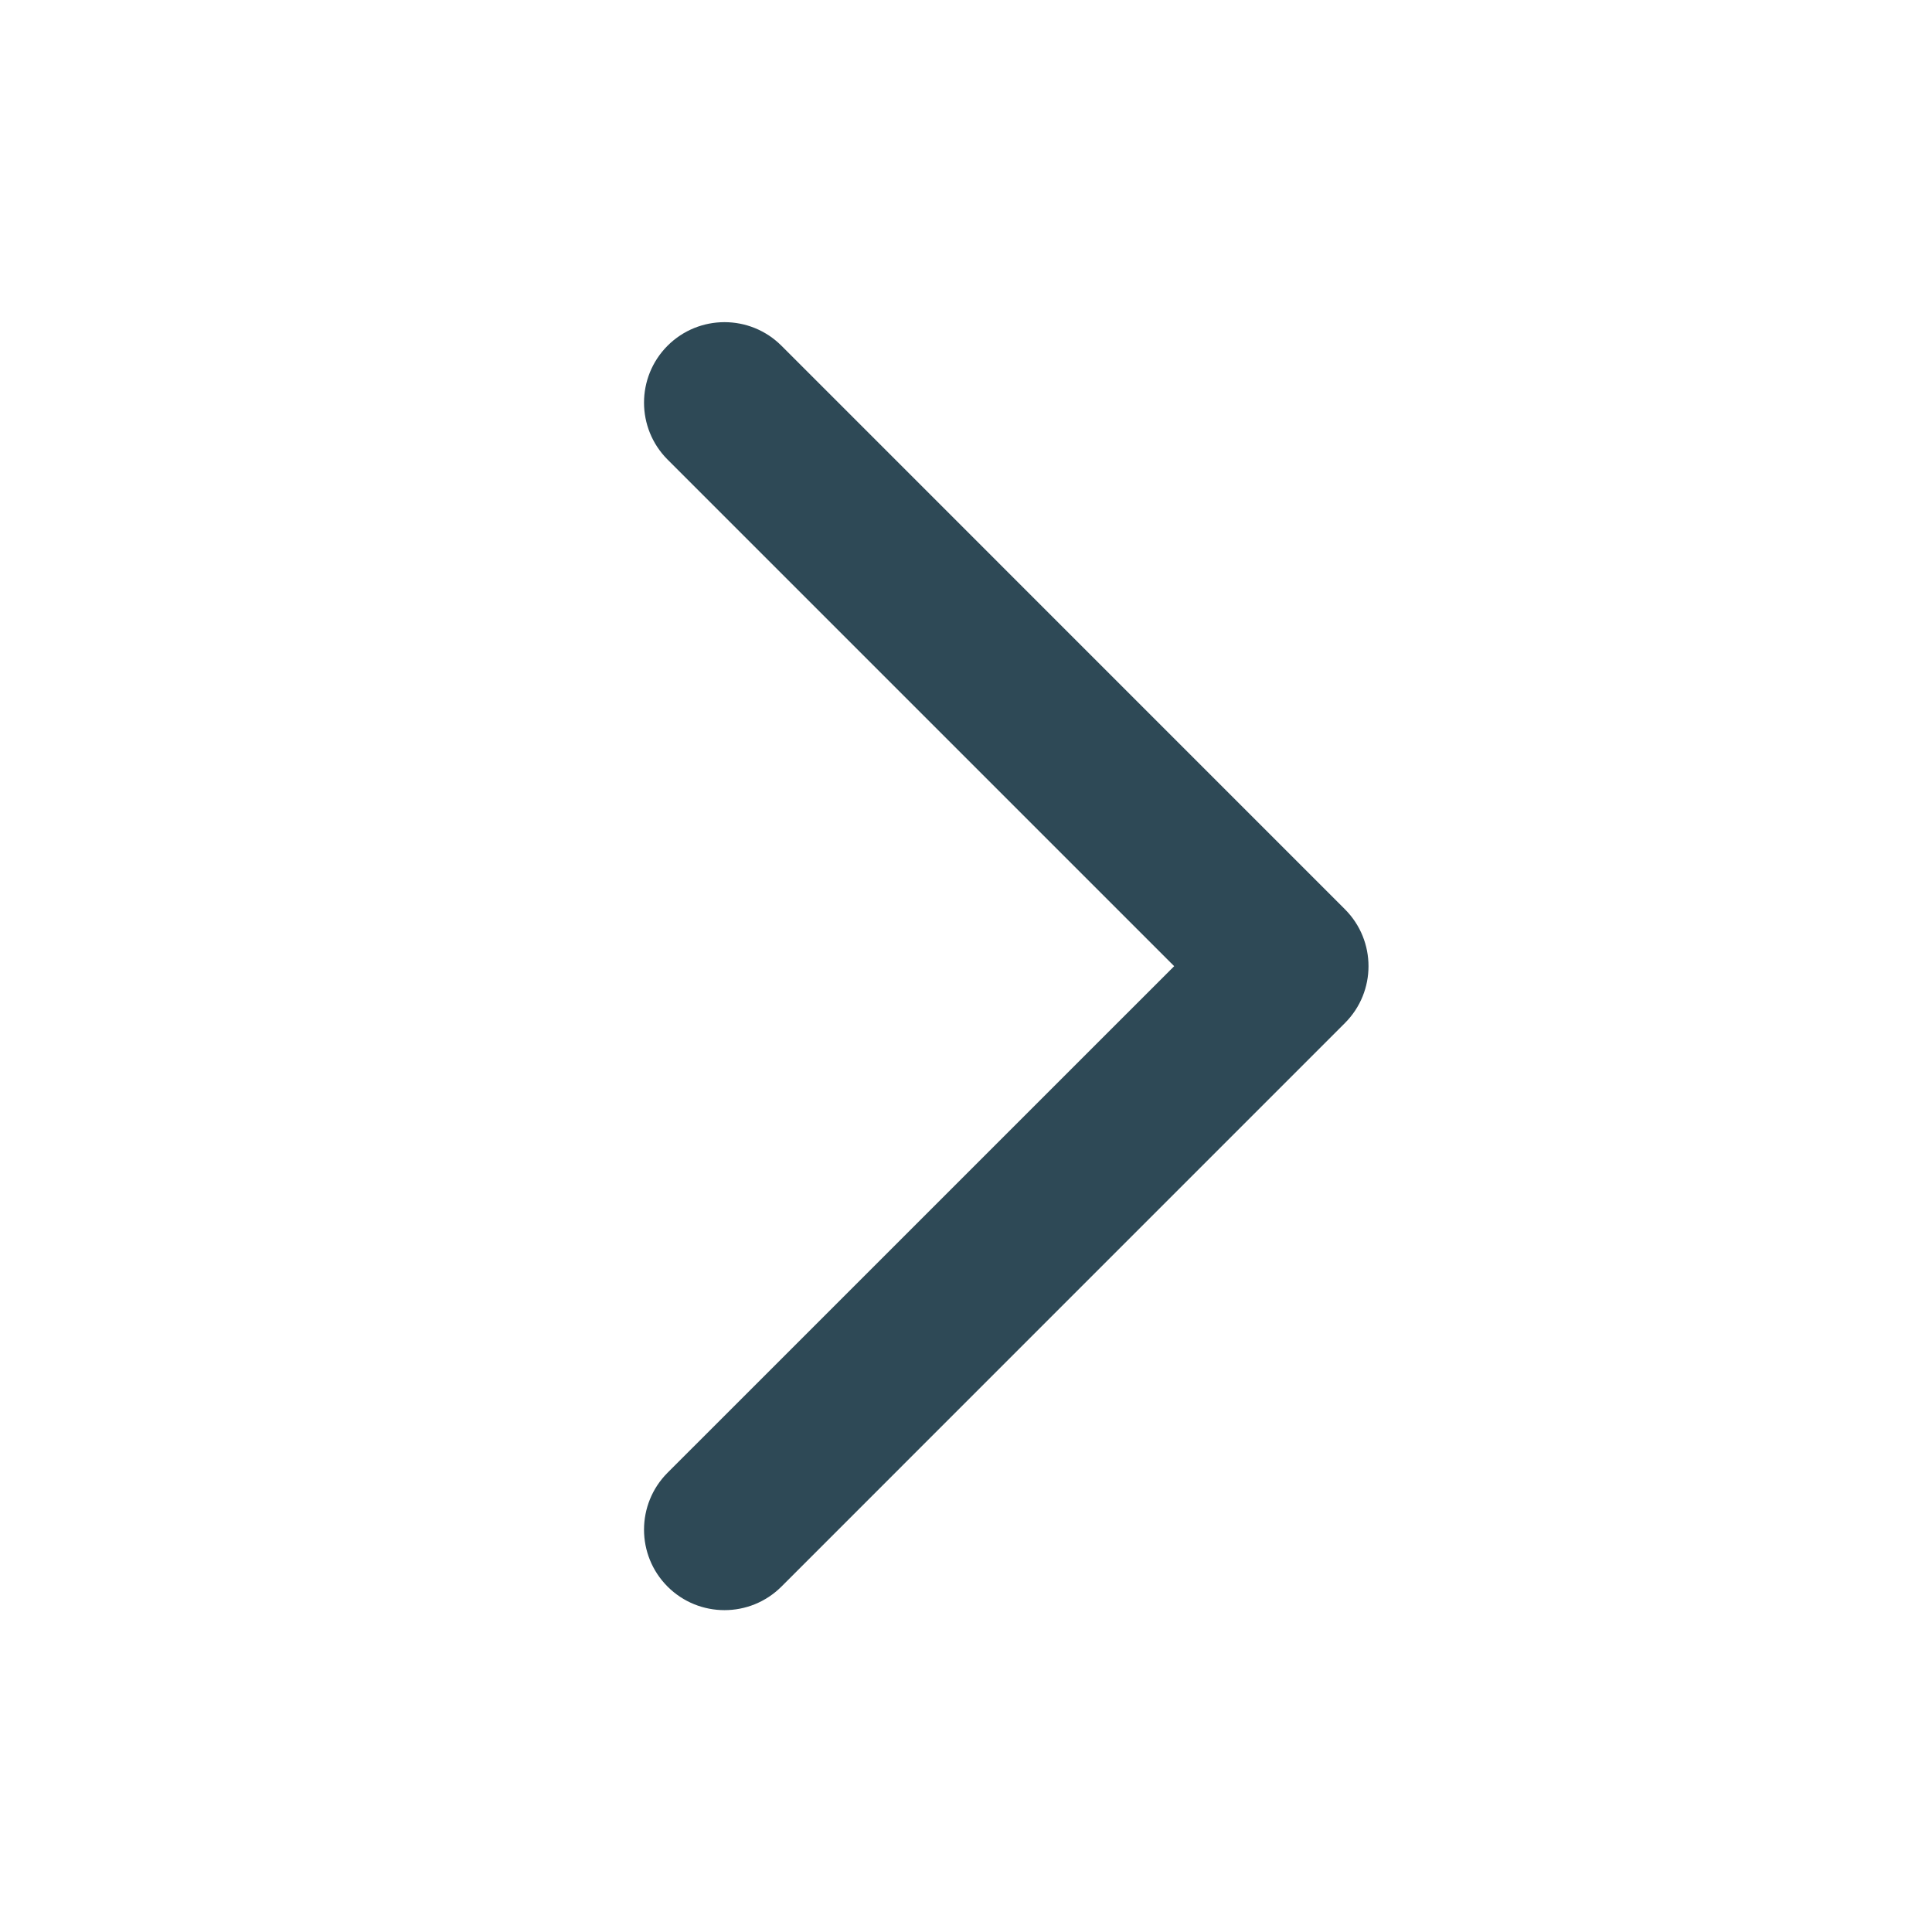 <svg width="32" height="32" viewBox="0 0 32 32" fill="none" xmlns="http://www.w3.org/2000/svg">
<g id="CPEX-Global-Icon-Next">
<path id="Vector" d="M11.057 5.726C10.537 6.247 10.537 7.091 11.057 7.612L19.448 16.003L11.057 24.393C10.537 24.914 10.537 25.758 11.057 26.279C11.578 26.799 12.422 26.799 12.943 26.279L22.276 16.945C22.797 16.425 22.797 15.581 22.276 15.06L12.943 5.726C12.422 5.206 11.578 5.206 11.057 5.726Z" fill="#2E4956"/>
</g>
</svg>
